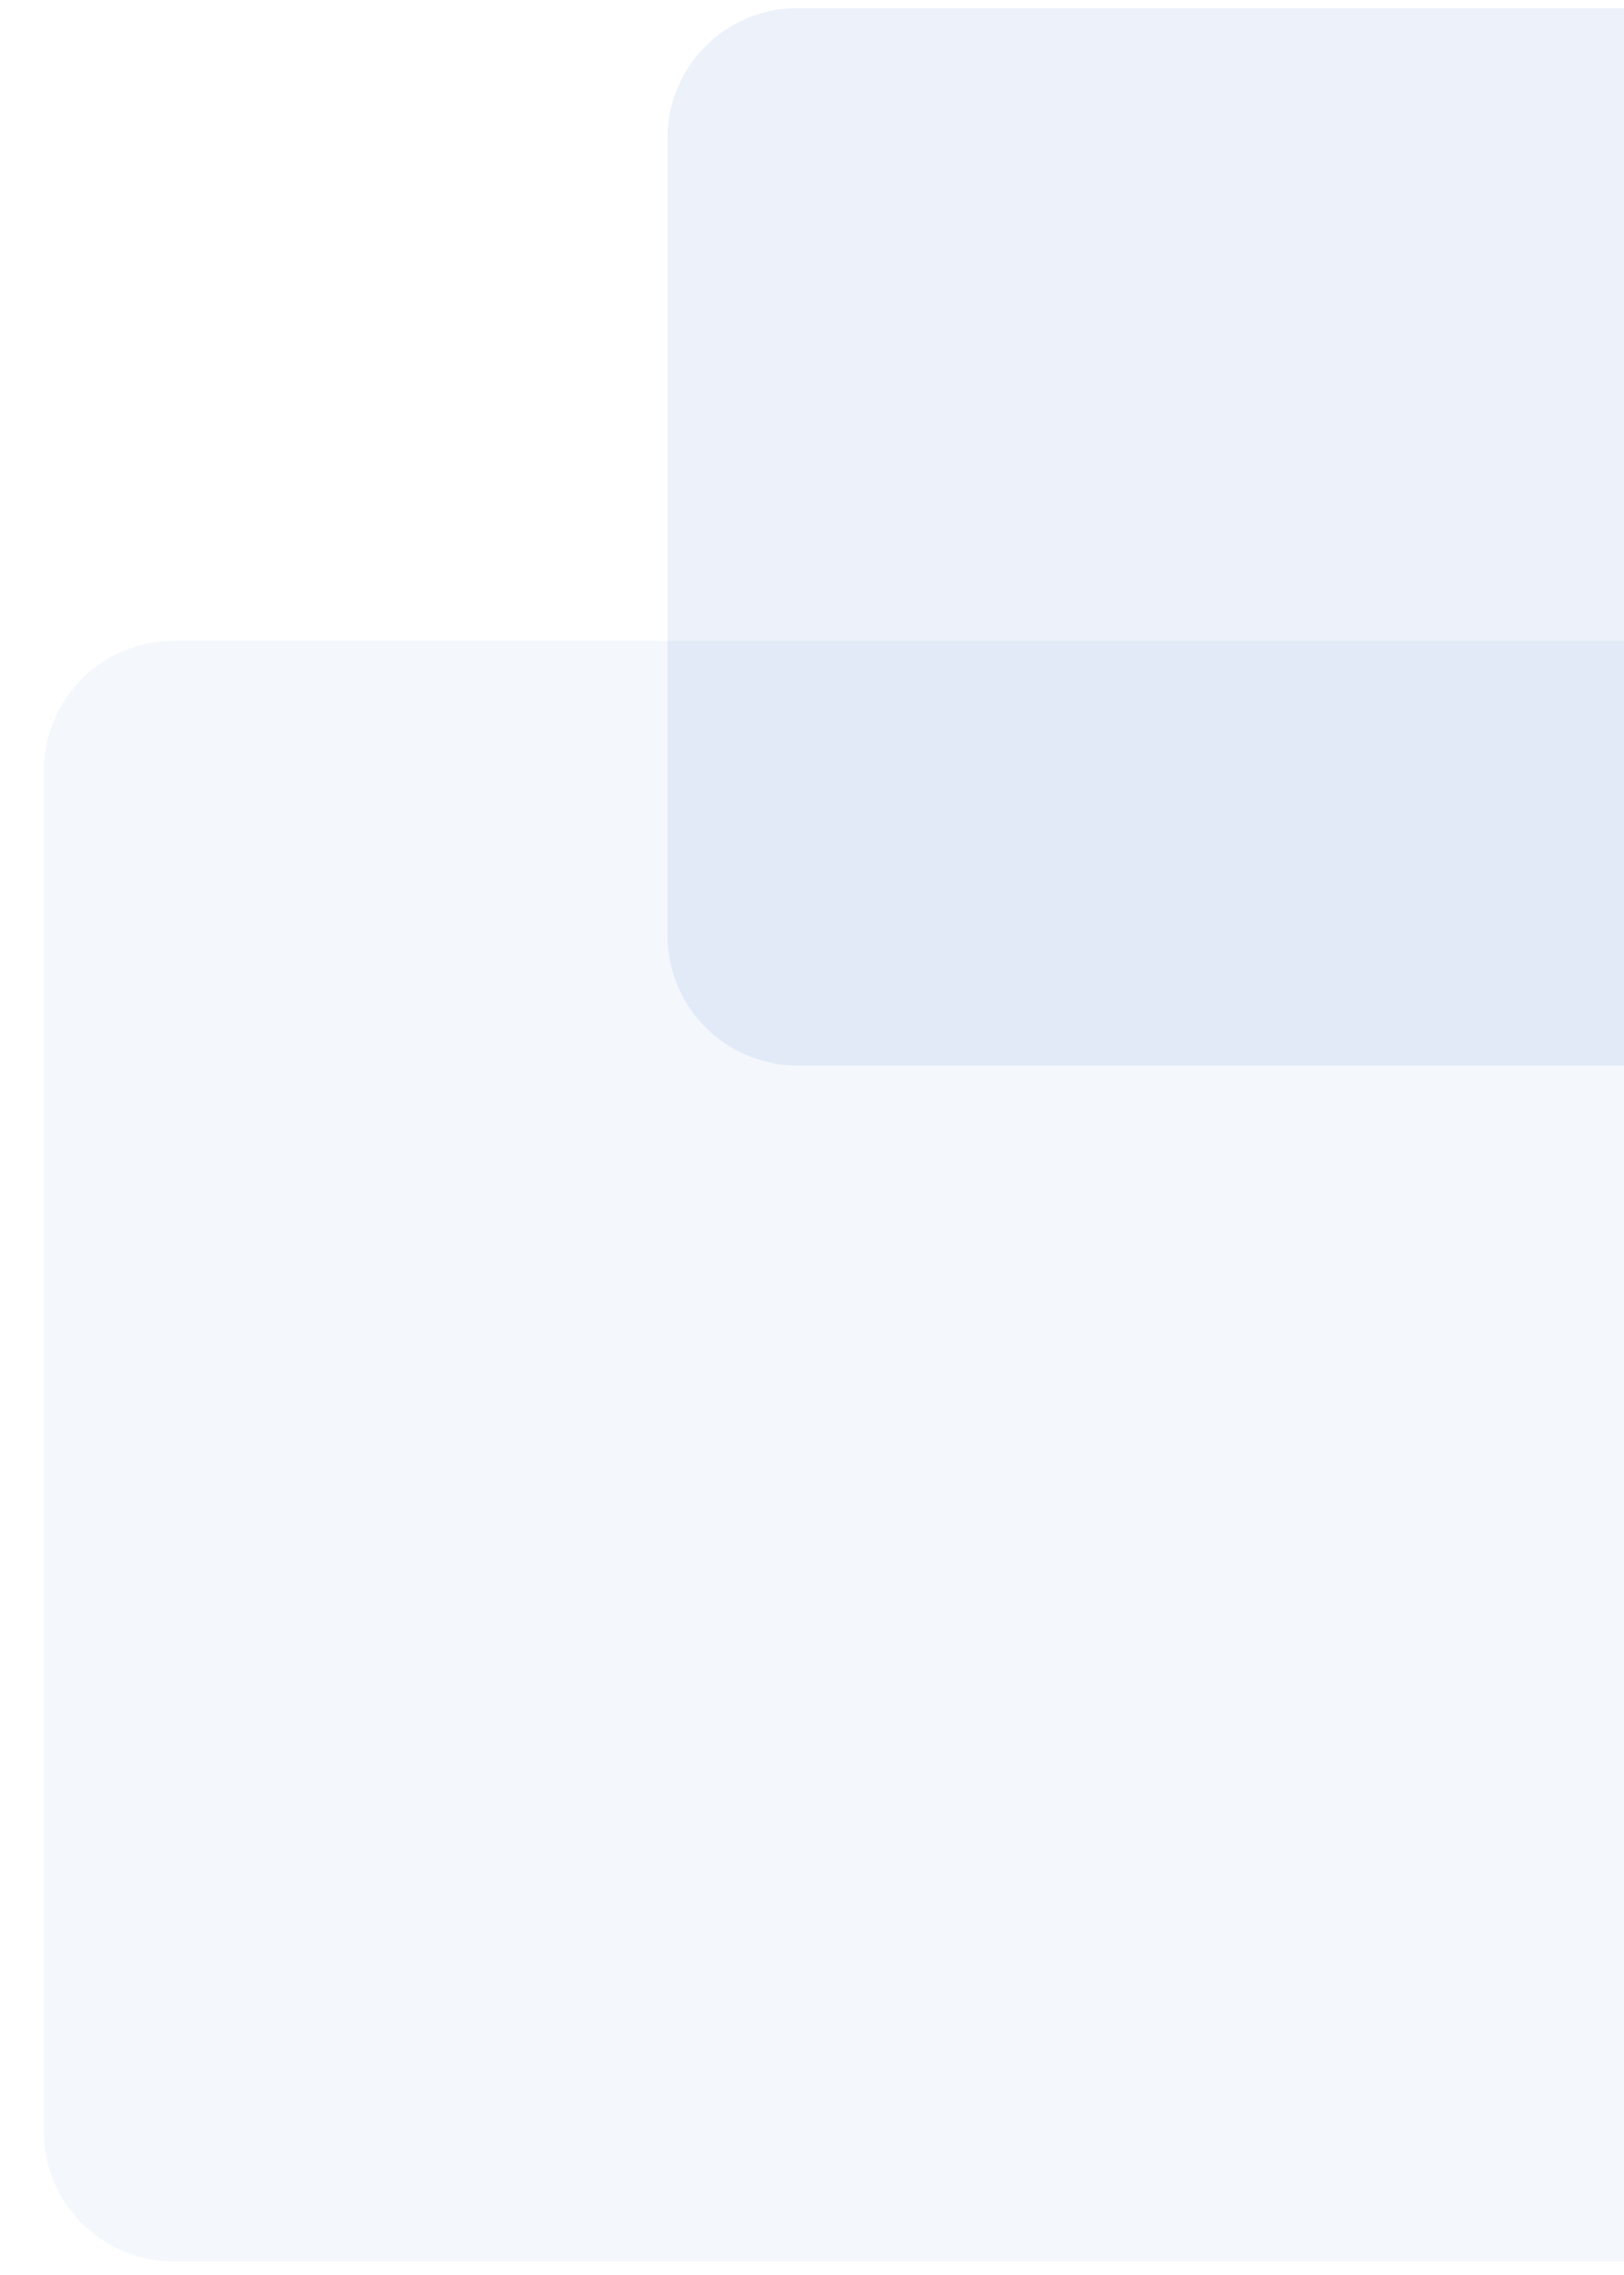 <svg xmlns="http://www.w3.org/2000/svg" viewBox="0 0 45 63"><path d="M4.816 17.745h142.08a3.6 3.6 0 013.6 3.6v37.68a3.6 3.6 0 01-3.6 3.6H4.816a3.6 3.6 0 01-3.6-3.6v-37.68a3.6 3.6 0 013.6-3.6z" opacity=".05" fill-rule="evenodd" clip-rule="evenodd" fill="#2451c7"/><path d="M22.096.225h41.52a3.6 3.6 0 013.6 3.6v22.08a3.6 3.6 0 01-3.6 3.6h-41.52a3.6 3.6 0 01-3.6-3.6V3.825a3.6 3.6 0 013.6-3.6z" opacity=".08" fill-rule="evenodd" clip-rule="evenodd" fill="#2451c7"/></svg>